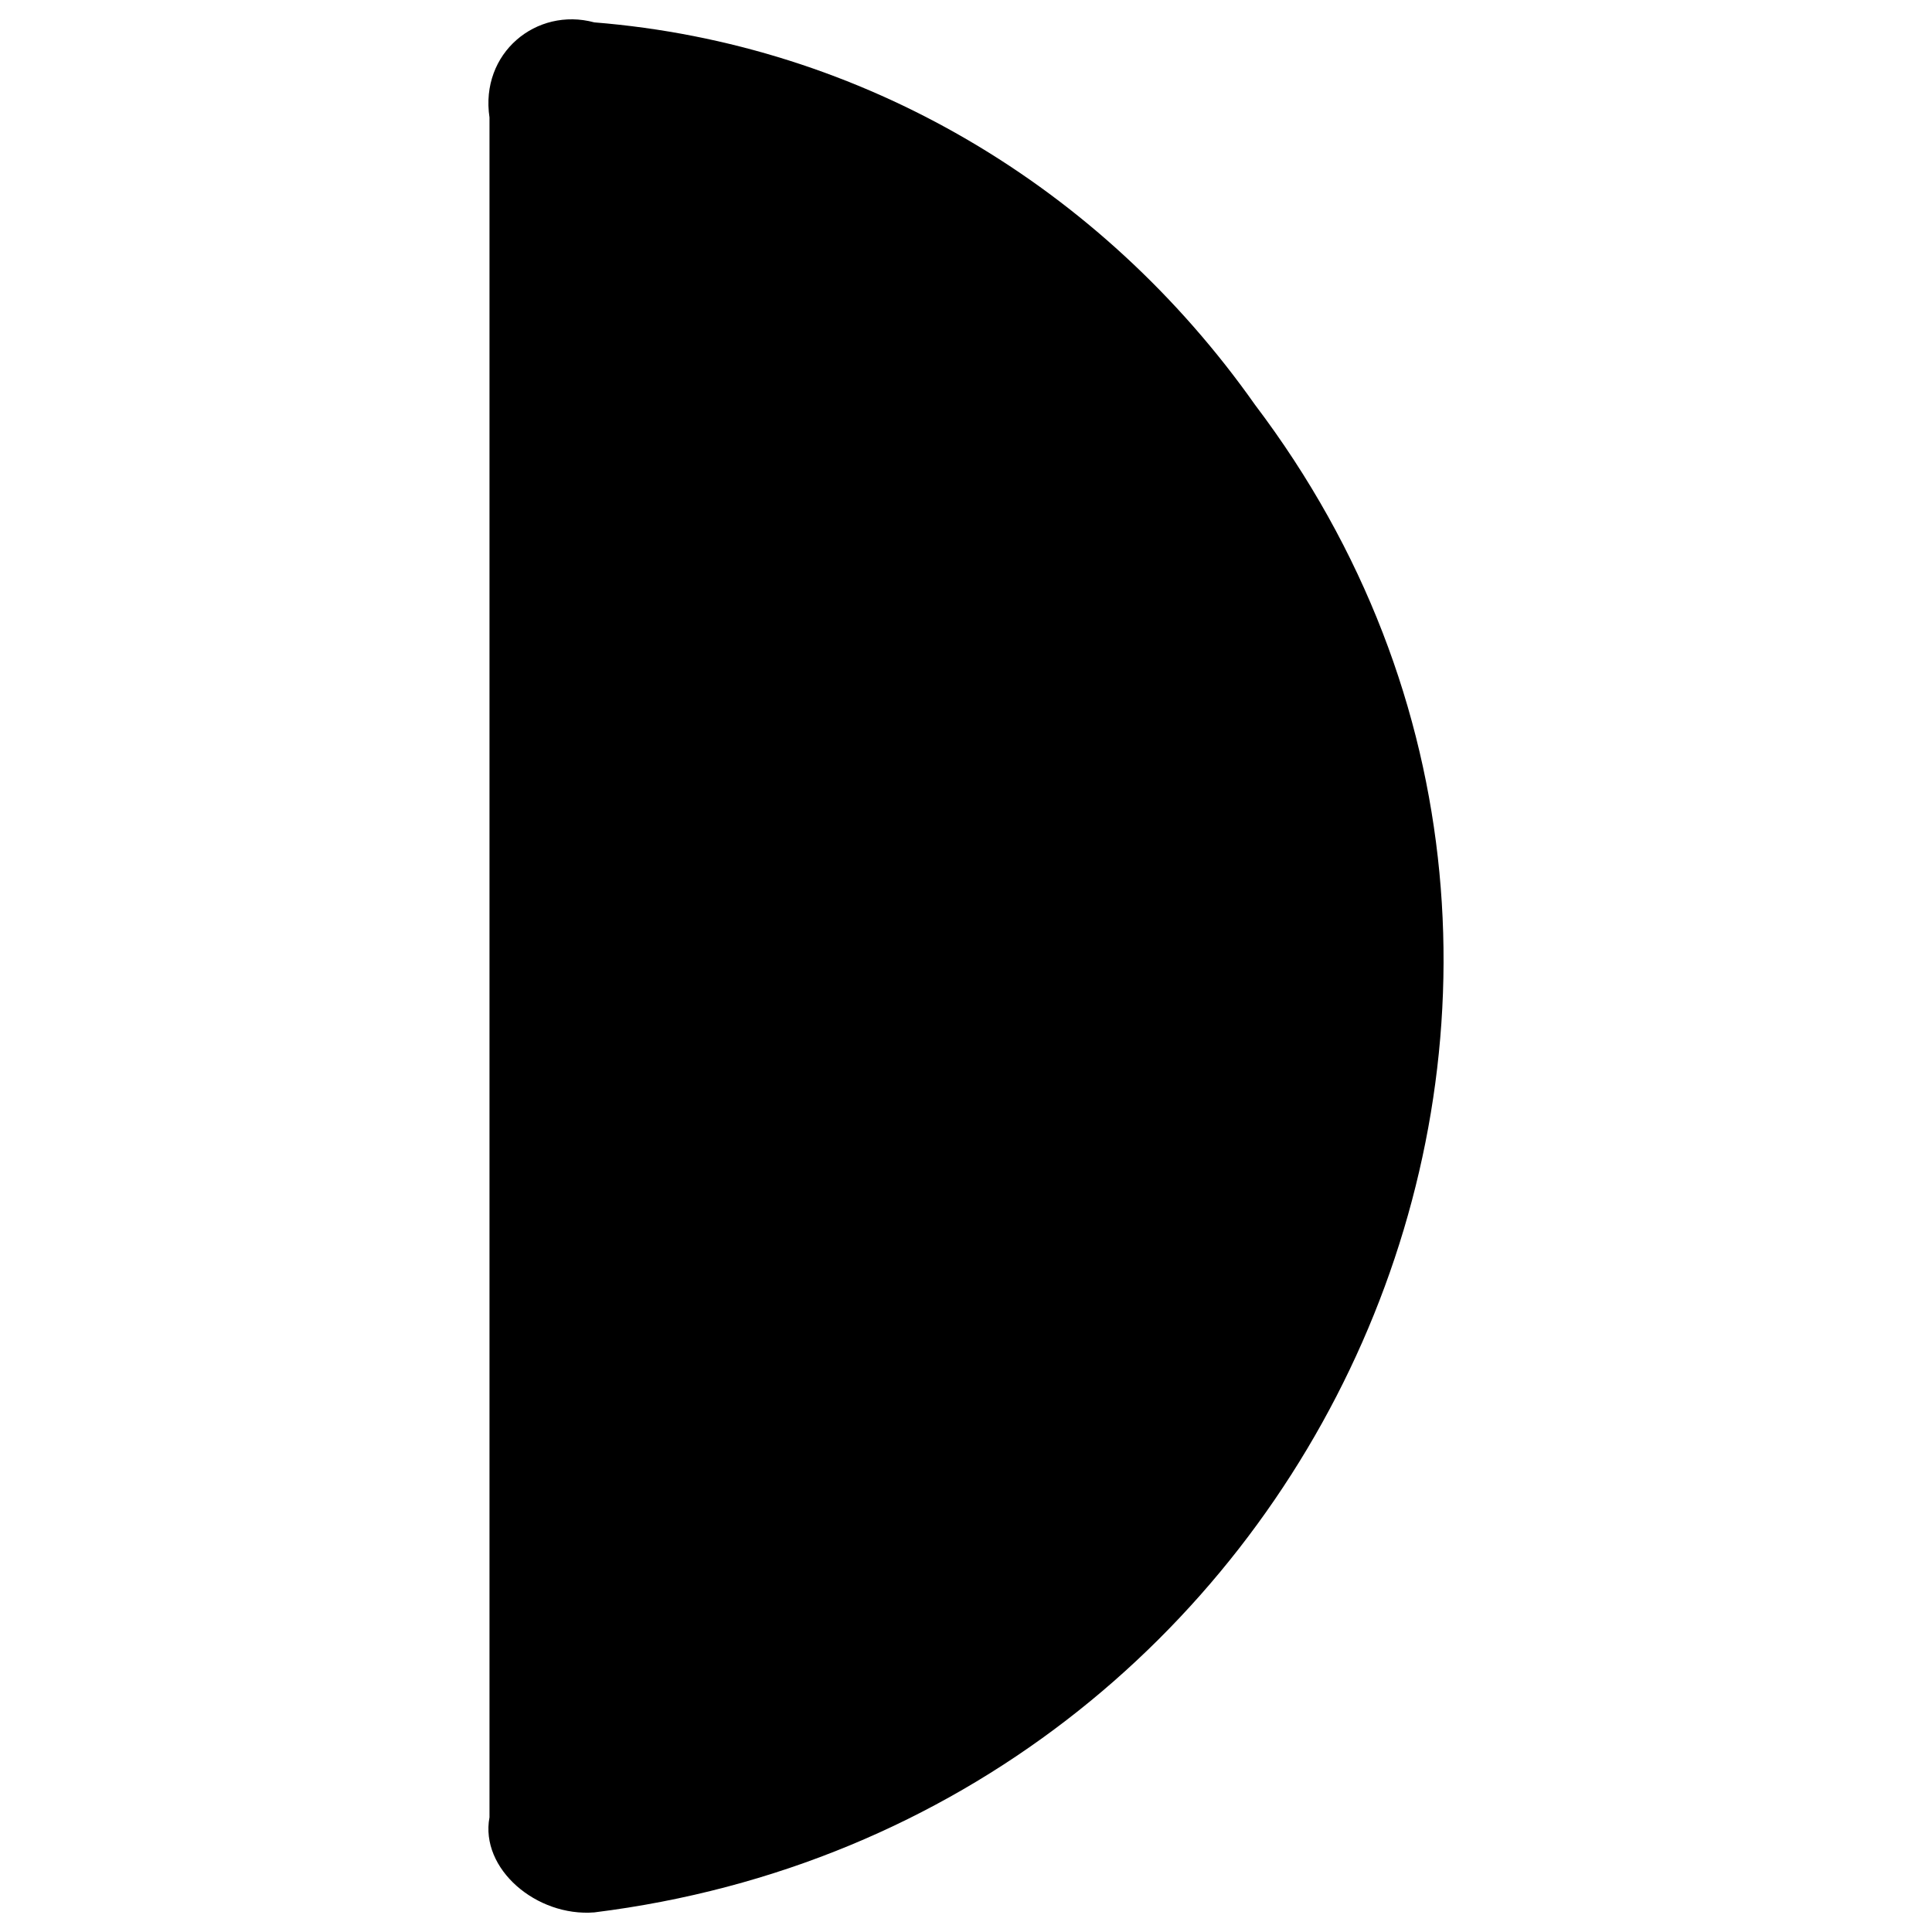<svg xmlns="http://www.w3.org/2000/svg" version="1.1" xmlns:xlink="http://www.w3.org/1999/xlink" width="100%" height="100%" id="svgWorkerArea" viewBox="0 0 400 400" xmlns:artdraw="https://artdraw.muisca.co" style="background: white;"><defs id="defsdoc"><pattern id="patternBool" x="0" y="0" width="10" height="10" patternUnits="userSpaceOnUse" patternTransform="rotate(35)"><circle cx="5" cy="5" r="4" style="stroke: none;fill: #ff000070;"></circle></pattern></defs><g id="fileImp-906638917" class="cosito"><path id="pathImp-368807815" fill="#000000" class="grouped" d="M101.344 24.317C101.344 22.692 101.344 375.192 101.344 376.257 99.344 386.892 111.044 396.892 123.044 395.941 273.745 377.192 350.745 203.892 259.844 83.815 228.044 38.692 178.644 9.092 123.044 4.633 111.044 1.392 99.344 10.992 101.344 24.317 101.344 22.692 101.344 22.692 101.344 24.317"></path></g></svg>